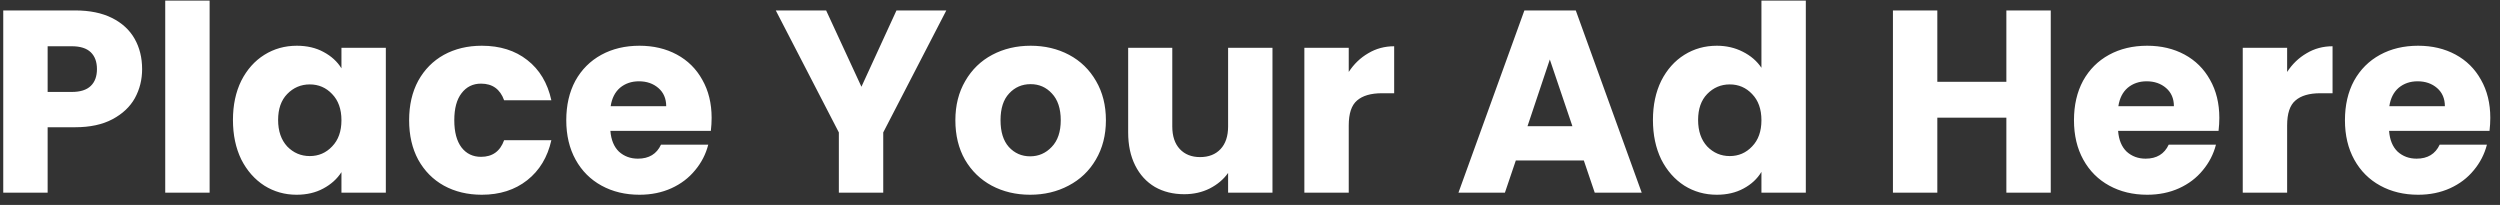 <svg width="183" height="15" viewBox="0 0 183 15" fill="none" xmlns="http://www.w3.org/2000/svg">
<rect x="0" y="0" width="183" height="15" fill="#333333" stroke="none"/>
<path d="M10.403 5.058C10.403 5.831 10.226 6.54 9.871 7.186C9.516 7.82 8.972 8.333 8.237 8.725C7.502 9.118 6.59 9.314 5.501 9.314H3.487V14.102H0.238V0.764H5.501C6.565 0.764 7.464 0.948 8.199 1.315C8.934 1.683 9.485 2.189 9.852 2.835C10.219 3.481 10.403 4.222 10.403 5.058ZM5.254 6.73C5.875 6.73 6.337 6.585 6.641 6.293C6.945 6.002 7.097 5.59 7.097 5.058C7.097 4.526 6.945 4.115 6.641 3.823C6.337 3.532 5.875 3.386 5.254 3.386H3.487V6.73H5.254ZM15.344 0.042V14.102H12.095V0.042H15.344ZM17.052 8.782C17.052 7.693 17.255 6.737 17.66 5.913C18.078 5.09 18.642 4.457 19.351 4.013C20.06 3.57 20.852 3.348 21.726 3.348C22.473 3.348 23.126 3.5 23.683 3.804C24.253 4.108 24.69 4.507 24.994 5.001V3.5H28.243V14.102H24.994V12.601C24.677 13.095 24.234 13.495 23.664 13.799C23.107 14.102 22.454 14.255 21.707 14.255C20.846 14.255 20.06 14.033 19.351 13.589C18.642 13.133 18.078 12.494 17.66 11.671C17.255 10.835 17.052 9.872 17.052 8.782ZM24.994 8.801C24.994 7.991 24.766 7.351 24.31 6.882C23.867 6.414 23.322 6.179 22.676 6.179C22.03 6.179 21.479 6.414 21.023 6.882C20.58 7.338 20.358 7.972 20.358 8.782C20.358 9.593 20.58 10.239 21.023 10.72C21.479 11.189 22.03 11.424 22.676 11.424C23.322 11.424 23.867 11.189 24.31 10.72C24.766 10.252 24.994 9.612 24.994 8.801ZM29.948 8.801C29.948 7.699 30.169 6.737 30.613 5.913C31.069 5.09 31.695 4.457 32.493 4.013C33.304 3.57 34.229 3.348 35.267 3.348C36.597 3.348 37.706 3.697 38.593 4.393C39.492 5.09 40.081 6.072 40.359 7.338H36.901C36.61 6.528 36.047 6.122 35.211 6.122C34.615 6.122 34.14 6.357 33.785 6.825C33.431 7.281 33.254 7.94 33.254 8.801C33.254 9.663 33.431 10.328 33.785 10.796C34.14 11.252 34.615 11.48 35.211 11.48C36.047 11.48 36.61 11.075 36.901 10.264H40.359C40.081 11.506 39.492 12.481 38.593 13.191C37.693 13.9 36.585 14.255 35.267 14.255C34.229 14.255 33.304 14.033 32.493 13.589C31.695 13.146 31.069 12.513 30.613 11.69C30.169 10.866 29.948 9.903 29.948 8.801ZM52.091 8.63C52.091 8.934 52.072 9.251 52.034 9.58H44.681C44.732 10.239 44.941 10.746 45.308 11.101C45.688 11.443 46.151 11.614 46.695 11.614C47.506 11.614 48.07 11.271 48.386 10.588H51.844C51.667 11.284 51.344 11.911 50.875 12.469C50.419 13.026 49.843 13.463 49.146 13.78C48.45 14.096 47.671 14.255 46.809 14.255C45.771 14.255 44.846 14.033 44.035 13.589C43.225 13.146 42.591 12.513 42.135 11.69C41.679 10.866 41.451 9.903 41.451 8.801C41.451 7.699 41.673 6.737 42.116 5.913C42.572 5.09 43.206 4.457 44.016 4.013C44.827 3.57 45.758 3.348 46.809 3.348C47.835 3.348 48.747 3.564 49.545 3.994C50.343 4.425 50.964 5.039 51.407 5.837C51.863 6.635 52.091 7.566 52.091 8.63ZM48.766 7.775C48.766 7.218 48.576 6.775 48.196 6.445C47.816 6.116 47.341 5.951 46.771 5.951C46.227 5.951 45.764 6.11 45.384 6.426C45.017 6.743 44.789 7.193 44.7 7.775H48.766ZM69.27 0.764L64.653 9.694V14.102H61.404V9.694L56.787 0.764H60.473L63.057 6.35L65.622 0.764H69.27ZM75.405 14.255C74.366 14.255 73.429 14.033 72.593 13.589C71.769 13.146 71.117 12.513 70.636 11.69C70.167 10.866 69.933 9.903 69.933 8.801C69.933 7.712 70.174 6.756 70.655 5.932C71.136 5.096 71.795 4.457 72.631 4.013C73.467 3.57 74.404 3.348 75.443 3.348C76.481 3.348 77.419 3.57 78.255 4.013C79.091 4.457 79.749 5.096 80.231 5.932C80.712 6.756 80.953 7.712 80.953 8.801C80.953 9.891 80.706 10.854 80.212 11.69C79.731 12.513 79.066 13.146 78.217 13.589C77.381 14.033 76.444 14.255 75.405 14.255ZM75.405 11.443C76.025 11.443 76.551 11.214 76.982 10.758C77.425 10.303 77.647 9.65 77.647 8.801C77.647 7.953 77.431 7.3 77.001 6.844C76.583 6.388 76.064 6.16 75.443 6.16C74.809 6.16 74.284 6.388 73.866 6.844C73.448 7.288 73.239 7.94 73.239 8.801C73.239 9.65 73.442 10.303 73.847 10.758C74.265 11.214 74.784 11.443 75.405 11.443ZM93.145 3.5V14.102H89.897V12.659C89.567 13.127 89.118 13.507 88.547 13.799C87.99 14.077 87.37 14.216 86.686 14.216C85.875 14.216 85.159 14.039 84.538 13.684C83.918 13.317 83.436 12.791 83.094 12.107C82.752 11.424 82.582 10.619 82.582 9.694V3.5H85.811V9.257C85.811 9.967 85.995 10.518 86.362 10.911C86.73 11.303 87.224 11.499 87.844 11.499C88.478 11.499 88.978 11.303 89.346 10.911C89.713 10.518 89.897 9.967 89.897 9.257V3.5H93.145ZM98.728 5.267C99.108 4.685 99.583 4.229 100.153 3.899C100.723 3.557 101.357 3.386 102.053 3.386V6.825H101.16C100.35 6.825 99.742 7.003 99.336 7.357C98.931 7.699 98.728 8.307 98.728 9.181V14.102H95.479V3.5H98.728V5.267ZM115.936 11.746H110.958L110.16 14.102H106.759L111.585 0.764H115.347L120.173 14.102H116.734L115.936 11.746ZM115.1 9.238L113.447 4.355L111.813 9.238H115.1ZM120.995 8.782C120.995 7.693 121.198 6.737 121.603 5.913C122.021 5.09 122.585 4.457 123.294 4.013C124.004 3.57 124.795 3.348 125.669 3.348C126.366 3.348 126.999 3.494 127.569 3.785C128.152 4.077 128.608 4.469 128.937 4.963V0.042H132.186V14.102H128.937V12.582C128.633 13.089 128.196 13.495 127.626 13.799C127.069 14.102 126.417 14.255 125.669 14.255C124.795 14.255 124.004 14.033 123.294 13.589C122.585 13.133 122.021 12.494 121.603 11.671C121.198 10.835 120.995 9.872 120.995 8.782ZM128.937 8.801C128.937 7.991 128.709 7.351 128.253 6.882C127.81 6.414 127.265 6.179 126.619 6.179C125.973 6.179 125.422 6.414 124.966 6.882C124.523 7.338 124.301 7.972 124.301 8.782C124.301 9.593 124.523 10.239 124.966 10.72C125.422 11.189 125.973 11.424 126.619 11.424C127.265 11.424 127.81 11.189 128.253 10.72C128.709 10.252 128.937 9.612 128.937 8.801ZM150.115 0.764V14.102H146.866V8.611H141.812V14.102H138.563V0.764H141.812V5.989H146.866V0.764H150.115ZM162.455 8.63C162.455 8.934 162.436 9.251 162.398 9.58H155.045C155.095 10.239 155.304 10.746 155.672 11.101C156.052 11.443 156.514 11.614 157.059 11.614C157.869 11.614 158.433 11.271 158.75 10.588H162.208C162.03 11.284 161.707 11.911 161.239 12.469C160.783 13.026 160.206 13.463 159.51 13.78C158.813 14.096 158.034 14.255 157.173 14.255C156.134 14.255 155.209 14.033 154.399 13.589C153.588 13.146 152.955 12.513 152.499 11.69C152.043 10.866 151.815 9.903 151.815 8.801C151.815 7.699 152.036 6.737 152.48 5.913C152.936 5.09 153.569 4.457 154.38 4.013C155.19 3.57 156.121 3.348 157.173 3.348C158.199 3.348 159.111 3.564 159.909 3.994C160.707 4.425 161.327 5.039 161.771 5.837C162.227 6.635 162.455 7.566 162.455 8.63ZM159.13 7.775C159.13 7.218 158.94 6.775 158.56 6.445C158.18 6.116 157.705 5.951 157.135 5.951C156.59 5.951 156.128 6.11 155.748 6.426C155.38 6.743 155.152 7.193 155.064 7.775H159.13ZM167.418 5.267C167.798 4.685 168.273 4.229 168.843 3.899C169.413 3.557 170.046 3.386 170.743 3.386V6.825H169.85C169.039 6.825 168.431 7.003 168.026 7.357C167.62 7.699 167.418 8.307 167.418 9.181V14.102H164.169V3.5H167.418V5.267ZM182.29 8.63C182.29 8.934 182.271 9.251 182.233 9.58H174.88C174.93 10.239 175.139 10.746 175.507 11.101C175.887 11.443 176.349 11.614 176.894 11.614C177.704 11.614 178.268 11.271 178.585 10.588H182.043C181.865 11.284 181.542 11.911 181.074 12.469C180.618 13.026 180.041 13.463 179.345 13.78C178.648 14.096 177.869 14.255 177.008 14.255C175.969 14.255 175.044 14.033 174.234 13.589C173.423 13.146 172.79 12.513 172.334 11.69C171.878 10.866 171.65 9.903 171.65 8.801C171.65 7.699 171.871 6.737 172.315 5.913C172.771 5.09 173.404 4.457 174.215 4.013C175.025 3.57 175.956 3.348 177.008 3.348C178.034 3.348 178.946 3.564 179.744 3.994C180.542 4.425 181.162 5.039 181.606 5.837C182.062 6.635 182.29 7.566 182.29 8.63ZM178.965 7.775C178.965 7.218 178.775 6.775 178.395 6.445C178.015 6.116 177.54 5.951 176.97 5.951C176.425 5.951 175.963 6.11 175.583 6.426C175.215 6.743 174.987 7.193 174.899 7.775H178.965Z" fill="white"/>
</svg>
